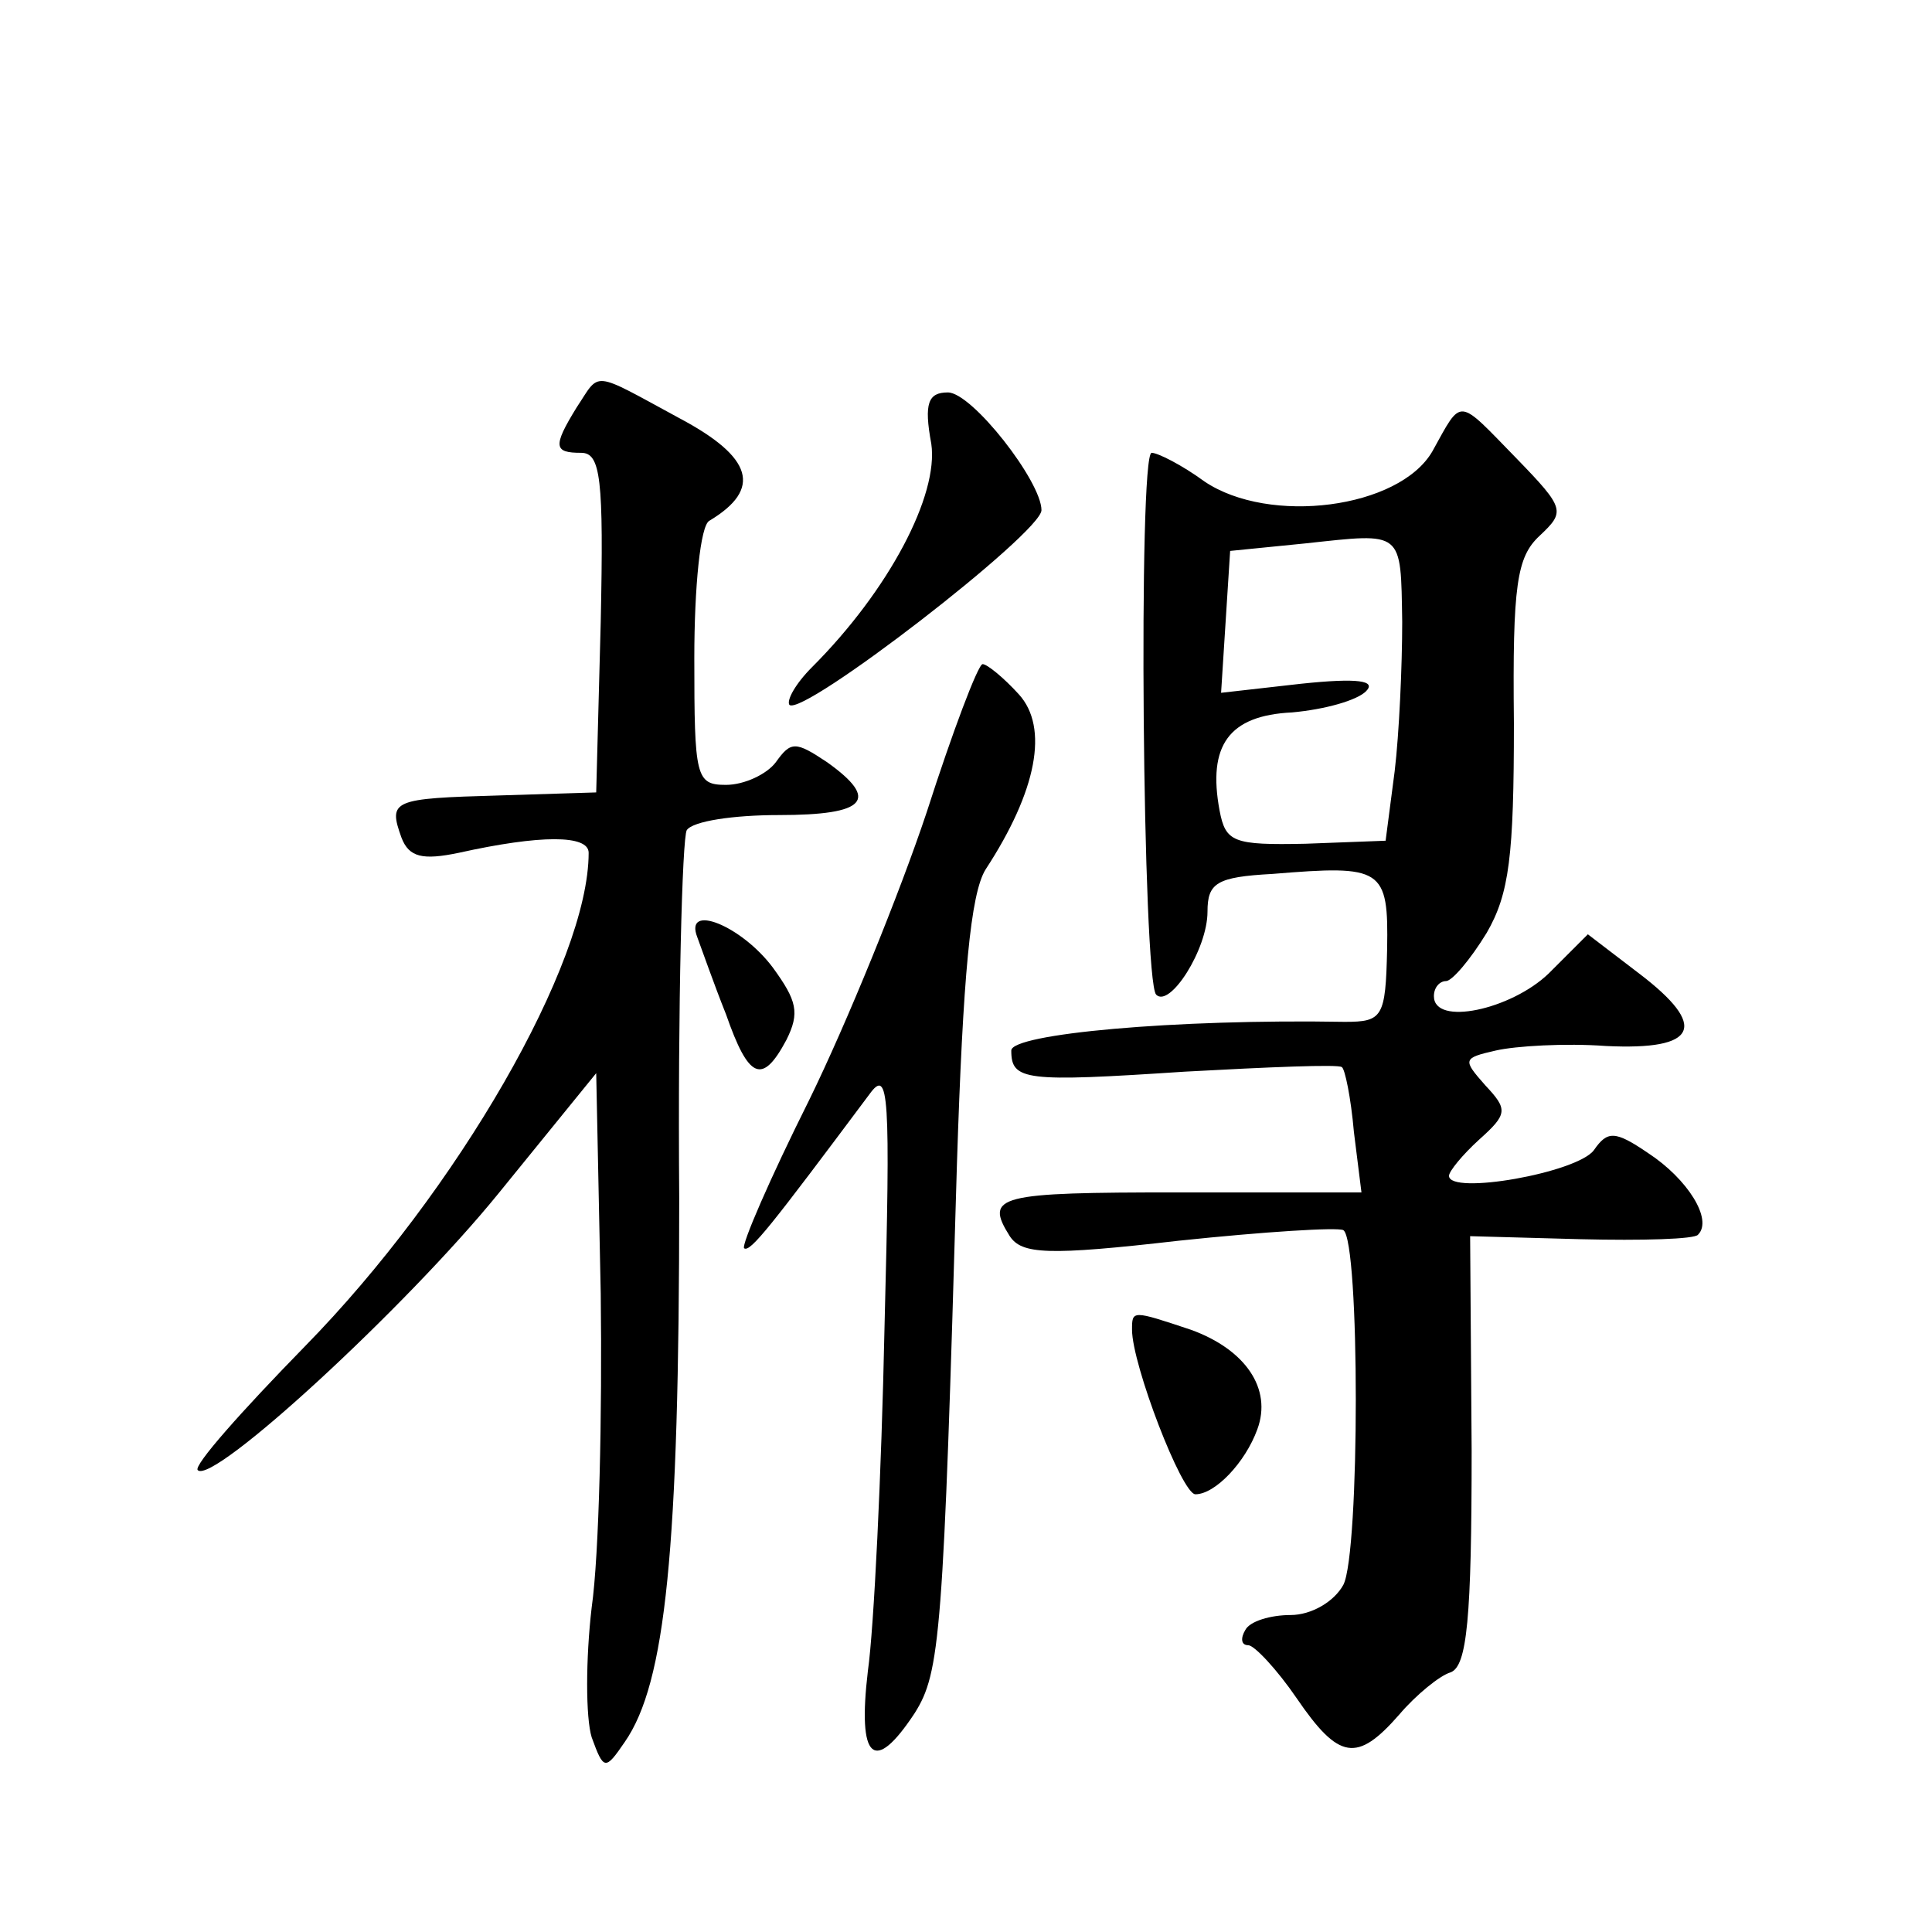 <?xml version="1.0" standalone="no"?>
<!DOCTYPE svg PUBLIC "-//W3C//DTD SVG 20010904//EN"
 "http://www.w3.org/TR/2001/REC-SVG-20010904/DTD/svg10.dtd">
<svg version="1.0" xmlns="http://www.w3.org/2000/svg"
 width="128pt" height="128pt" viewBox="0 0 128 128"
 preserveAspectRatio="xMidYMid meet">
<g transform="translate(0,128) scale(0.1,-0.1)"
fill="#0" stroke="none">
<path d="M382 1010 c-16 -26 -15 -30 3 -30 13 0 15 -17 13 -112 l-3 -113 -64 -2
c-71 -2 -74 -3 -65 -28 5 -13 14 -15 38 -10 54 12 86 12 86 0 0 -73 -87 -224 -188
-327 -42 -43 -74 -79 -71 -82 10 -10 138 108 199 183 l65 80 3 -146 c1 -80 -1 -173
-6 -208 -4 -34 -4 -73 0 -86 8 -22 9 -22 22 -3 27 39 36 127 36 360 -1 129 2 239
5 244 4 6 31 10 61 10 58 0 67 10 32 35 -21 14 -24 14 -34 0 -6 -8 -21 -15 -33
-15 -20 0 -21 5 -21 84 0 47 4 88 10 91 35 21 29 42 -20 68 -59 32 -52 31 -68 7z
M617 986 c5 -34 -28 -97 -79 -148 -11 -11 -17 -22 -15 -25 9 -8 167 114 167 129
0 19 -46 78 -62 78 -13 0 -16 -7 -11 -34z M949 981 c-22 -38 -108 -49 -151 -20
-15 11 -31 19 -35 19 -9 0 -6 -350 3 -359 9 -9 34 30 34 55 0 19 6 23 43 25 73
6 77 4 76 -50 -1 -45 -3 -48 -28 -48 -113 2 -221 -8 -221 -19 0 -20 9 -21 115 -14
55 3 102 5 104 3 2 -1 6 -20 8 -43 l5 -40 -121 0 c-120 0 -129 -2 -112 -29 8 -12
25 -13 112 -3 57 6 105 9 109 7 11 -7 11 -214 0 -235 -6 -11 -21 -20 -35 -20 -13
0 -27 -4 -30 -10 -3 -5 -3 -10 2 -10 4 0 19 -16 32 -35 28 -41 40 -43 68 -11 11
13 27 26 34 28 11 4 14 36 14 147 l-1 142 73 -2 c41 -1 76 0 78 3 10 10 -7 37 -33
54 -22 15 -27 15 -36 2 -11 -15 -96 -30 -96 -17 0 3 9 14 20 24 19 17 19 20 4 36
-15 17 -15 18 7 23 13 3 46 5 73 3 61 -3 68 13 22 48 l-34 26 -26 -26 c-25 -24
-76 -35 -76 -15 0 6 4 10 8 10 4 0 16 14 27 32 15 26 18 51 18 139 -1 92 2 110
17 124 17 16 17 18 -15 51 -40 41 -36 41 -56 5z m-20 -113 c0 -29 -2 -74 -5 -99
l-6 -46 -53 -2 c-48 -1 -53 1 -57 22 -8 43 6 63 48 65 22 2 43 8 49 14 7 7 -5 9
-43 5 l-53 -6 3 47 3 47 50 5 c65 7 63 9 64 -52z M614 742 c-18 -54 -53 -140 -78
-191 -26 -52 -45 -96 -43 -98 4 -3 18 15 83 102 13 18 14 1 10 -155 -2 -96 -7 -199
-11 -227 -7 -59 4 -69 31 -28 17 27 19 51 28 364 4 124 9 179 19 195 34 52 42 94
22 116 -10 11 -21 20 -24 20 -3 0 -20 -45 -37 -98z M462 659 c3 -8 11 -31 19 -51
15 -43 24 -47 40 -17 9 18 7 26 -9 48 -21 28 -59 43 -50 20z M750 399 c0 -23 33
-109 42 -109 13 0 33 21 41 43 10 27 -8 53 -44 66 -39 13 -39 13 -39 0z"/>
</g>
</svg>
